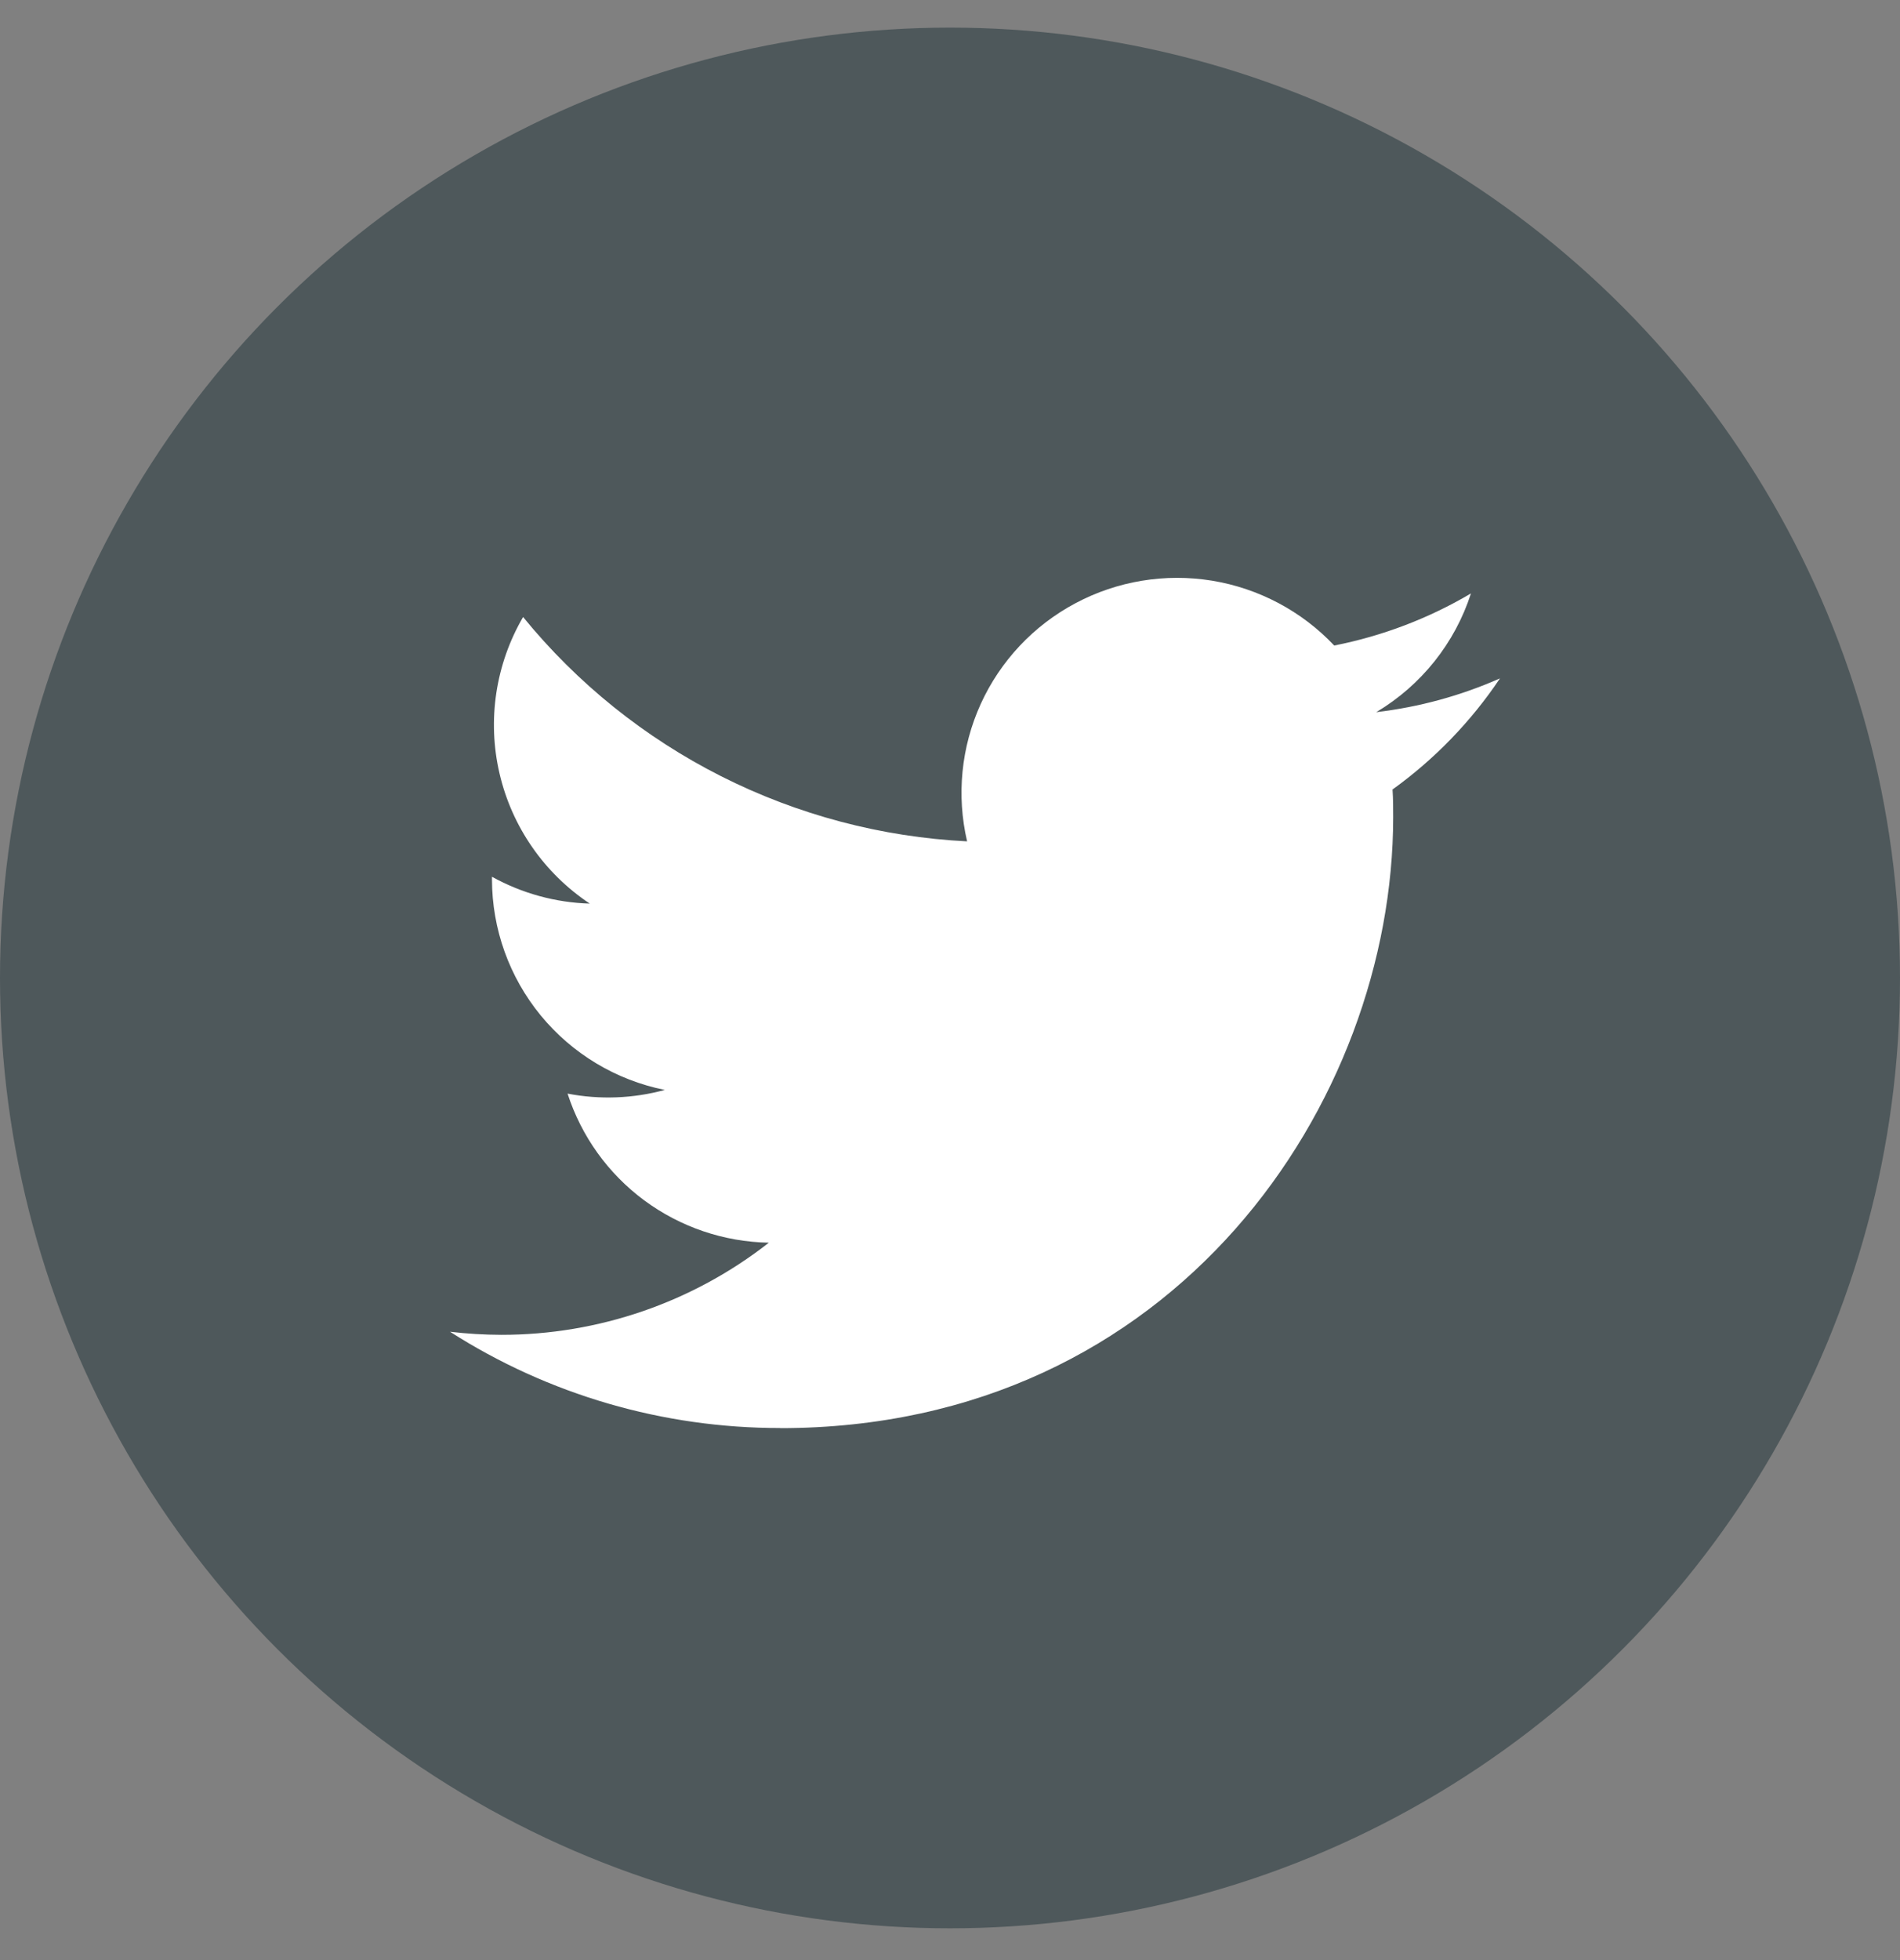 <svg width="32" height="33" viewBox="0 0 32 33" fill="none" xmlns="http://www.w3.org/2000/svg">
<rect x="0" y="0" width="32" height="33" fill="#808080" stroke="none"/>
<circle cx="16" cy="16.465" r="16" fill="#4E585B"/>
<path d="M13.14 24.044C19.814 24.044 23.464 18.536 23.464 13.759C23.464 13.603 23.464 13.447 23.453 13.292C24.163 12.781 24.776 12.147 25.263 11.421C24.601 11.714 23.899 11.905 23.179 11.99C23.937 11.538 24.504 10.828 24.774 9.991C24.062 10.412 23.283 10.708 22.471 10.868C21.924 10.289 21.2 9.905 20.412 9.776C19.624 9.648 18.816 9.781 18.111 10.157C17.407 10.532 16.847 11.128 16.517 11.853C16.188 12.577 16.107 13.39 16.288 14.165C14.845 14.093 13.434 13.719 12.146 13.069C10.857 12.418 9.721 11.505 8.81 10.388C8.346 11.184 8.204 12.126 8.413 13.022C8.621 13.919 9.165 14.702 9.933 15.213C9.356 15.196 8.791 15.041 8.286 14.761C8.286 14.776 8.286 14.791 8.286 14.807C8.287 15.641 8.577 16.45 9.107 17.096C9.638 17.742 10.376 18.185 11.197 18.35C10.663 18.495 10.103 18.517 9.559 18.412C9.791 19.13 10.242 19.759 10.85 20.209C11.458 20.659 12.192 20.908 12.949 20.922C11.664 21.928 10.077 22.474 8.443 22.473C8.154 22.472 7.866 22.455 7.579 22.421C9.238 23.482 11.169 24.044 13.14 24.042" fill="white"/>
</svg>
